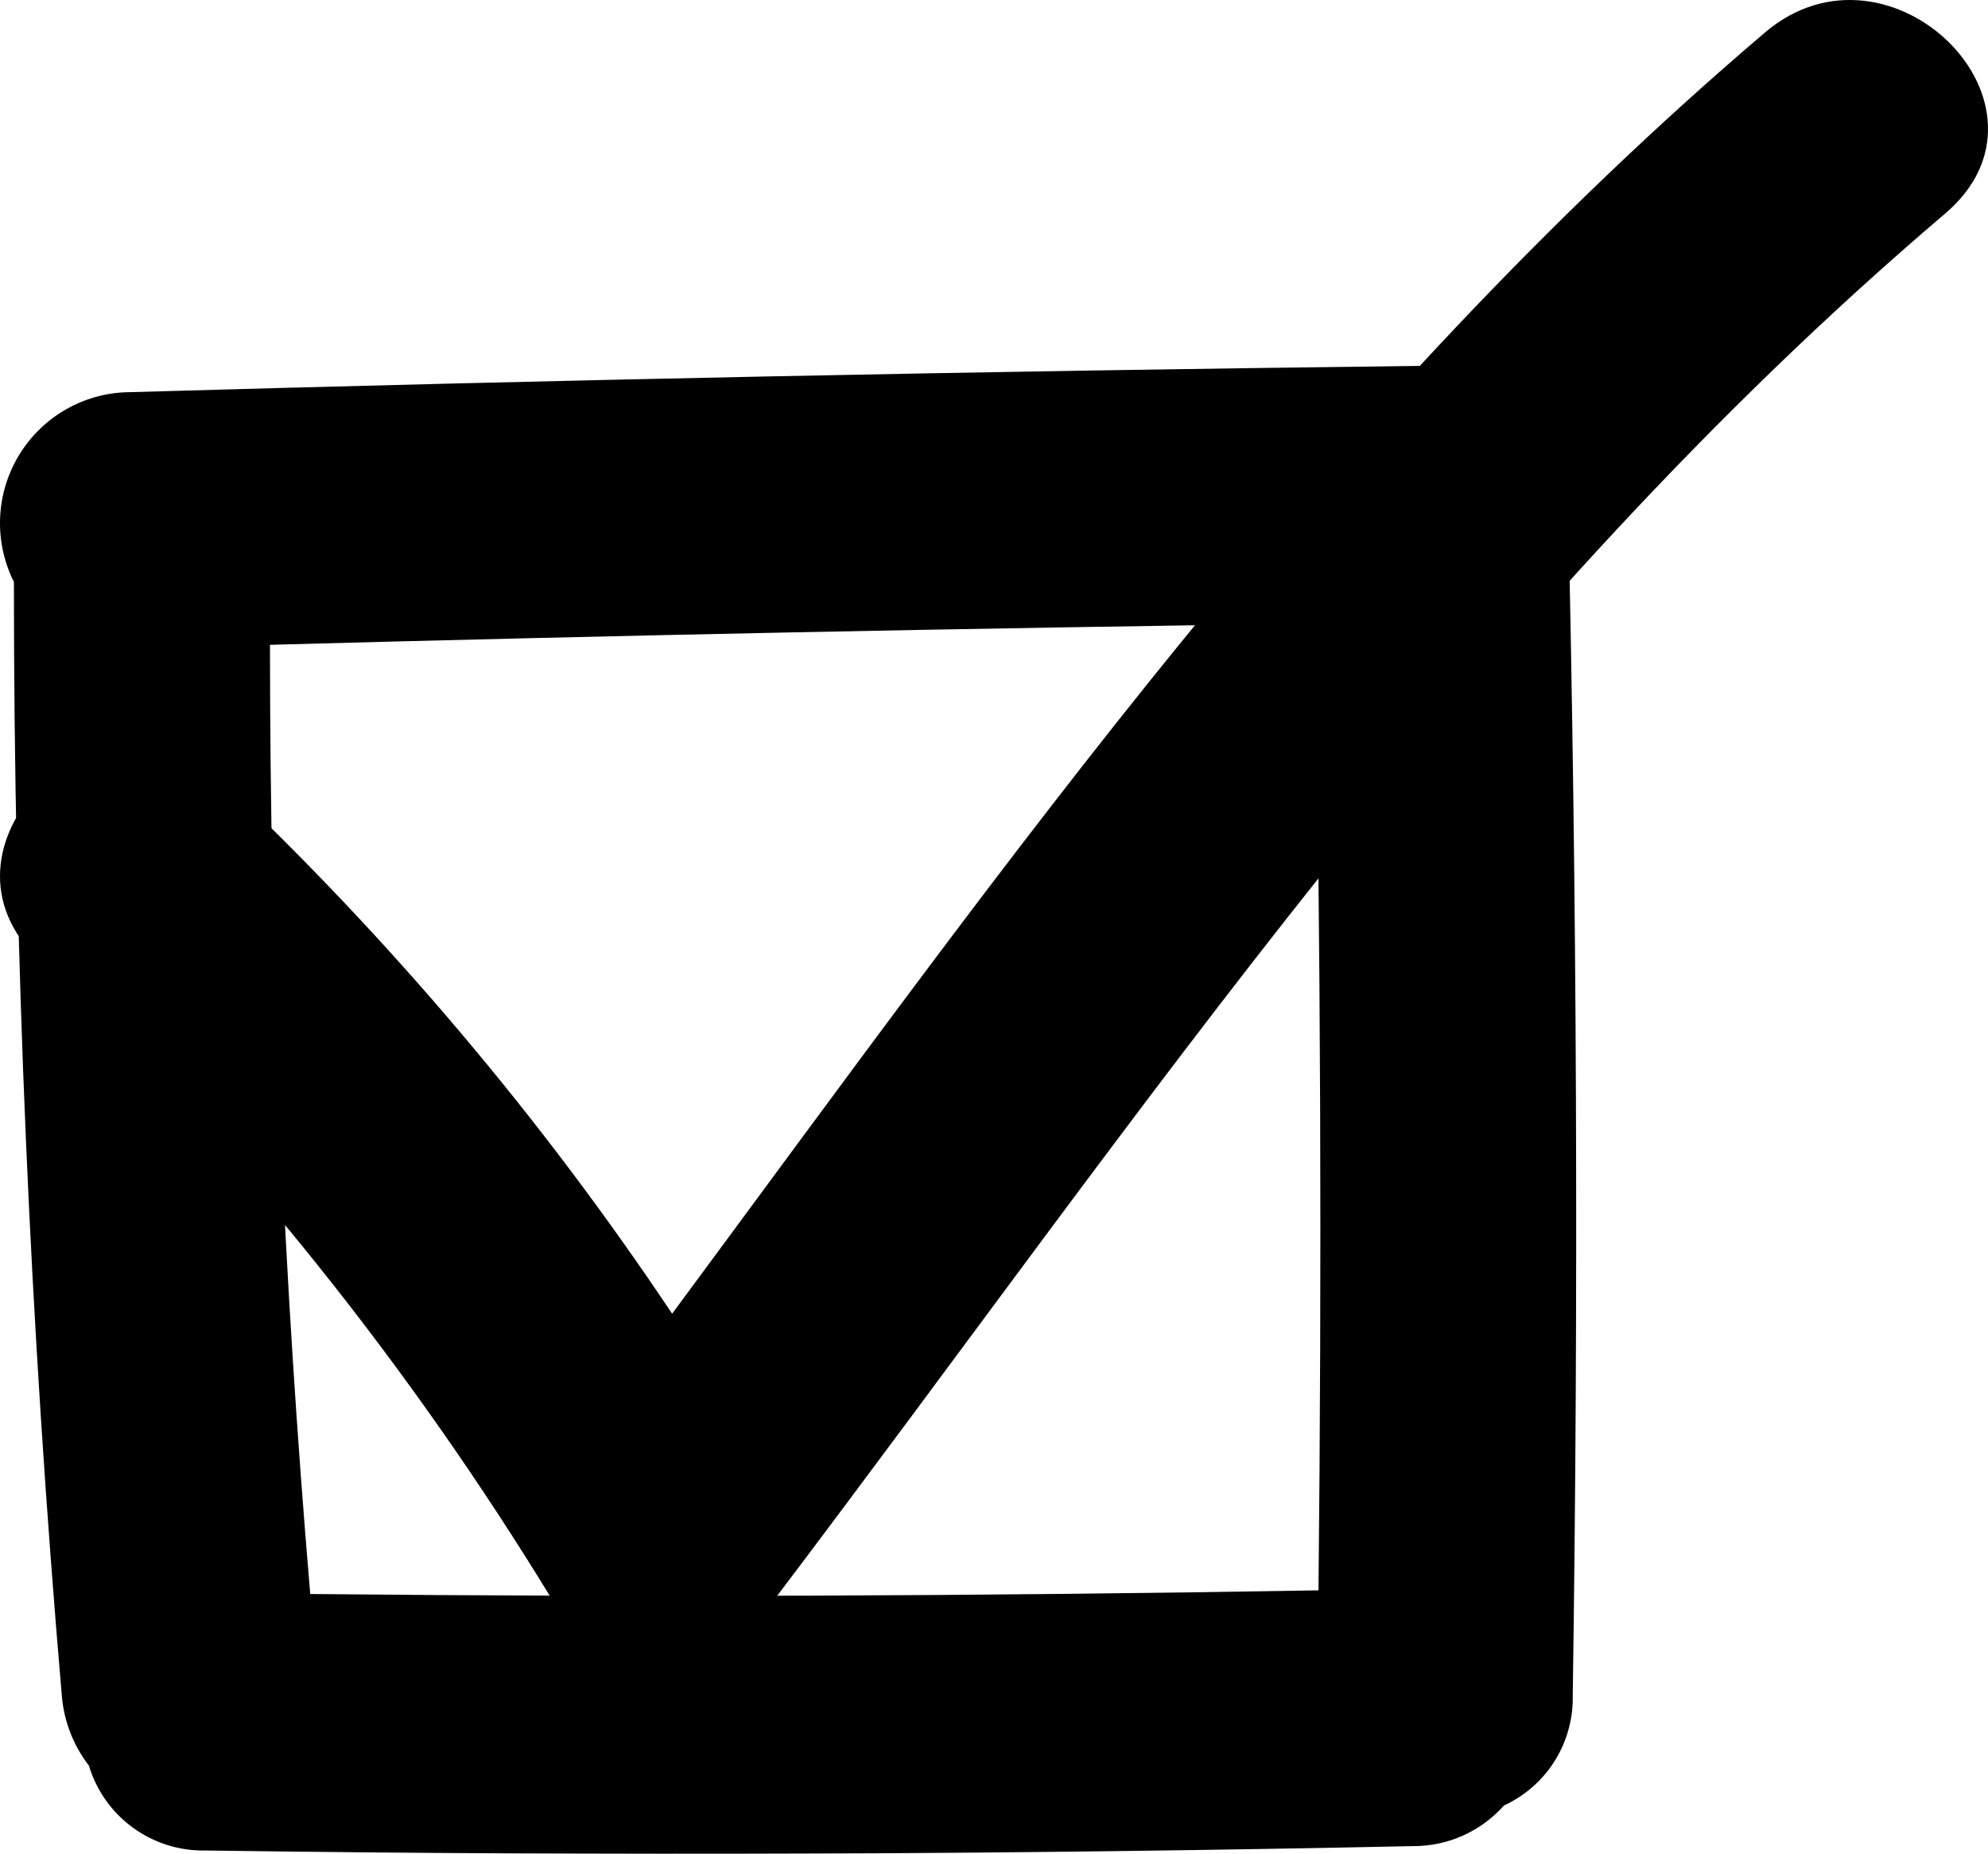 <?xml version="1.0" encoding="UTF-8"?>
<svg width="54.341px" height="50.663px" viewBox="0 0 54.341 50.663" version="1.1" xmlns="http://www.w3.org/2000/svg" xmlns:xlink="http://www.w3.org/1999/xlink">
    <title>Icon-25</title>
    <defs>
        <filter color-interpolation-filters="auto" id="filter-1">
            <feColorMatrix in="SourceGraphic" type="matrix" values="0 0 0 0 1 0 0 0 0 1 0 0 0 0 1 0 0 0 1 0"></feColorMatrix>
        </filter>
        <filter color-interpolation-filters="auto" id="filter-2">
            <feColorMatrix in="SourceGraphic" type="matrix" values="0 0 0 0 1 0 0 0 0 0.514 0 0 0 0 0 0 0 0 1 0"></feColorMatrix>
        </filter>
    </defs>
    <g id="Icon-25" stroke="none" stroke-width="1" fill="none" fill-rule="evenodd">
        <g filter="url(#filter-1)" id="Icon-28">
            <g transform="translate(0, 10)">
                <path d="M42.86,3.712 C42.875,2.264 41.941,0.977 40.56,0.542 C39.991,0.168 39.321,-0.021 38.64,0.002 C26.88,0.142 15.127,0.382 3.38,0.722 C2.176,0.789 1.087,1.458 0.482,2.502 C-0.122,3.546 -0.161,4.824 0.38,5.902 C0.38,16.055 0.817,26.202 1.69,36.342 C1.747,37.037 2.004,37.7 2.43,38.252 C2.852,39.654 4.157,40.602 5.62,40.572 C16.627,40.725 27.627,40.685 38.62,40.452 C39.571,40.458 40.479,40.053 41.11,39.342 C42.278,38.805 43.016,37.627 42.99,36.342 C43.15,25.462 43.107,14.585 42.86,3.712 Z M8.48,33.562 C7.747,24.922 7.38,16.275 7.38,7.622 C16.9,7.362 26.42,7.168 35.94,7.042 C36.1,15.855 36.134,24.662 36.04,33.462 C26.847,33.622 17.66,33.655 8.48,33.562 Z" id="Shape" fill="#000000" fill-rule="nonzero"></path>
            </g>
        </g>
        <g filter="url(#filter-2)" id="Icon-29">
            <g>
                <path d="M48.252,0.882 C36.372,10.992 27.552,23.502 18.372,35.902 C14.826,30.592 10.694,25.697 6.052,21.312 C2.742,18.312 -2.228,23.202 1.102,26.262 C6.497,31.463 11.202,37.334 15.102,43.732 C16.632,46.122 19.562,45.822 21.152,43.732 C31.222,30.442 40.362,16.732 53.152,5.852 C56.642,2.912 51.672,-2.018 48.252,0.882 Z" id="Path" fill="#000000" fill-rule="nonzero"></path>
            </g>
        </g>
    </g>
</svg>